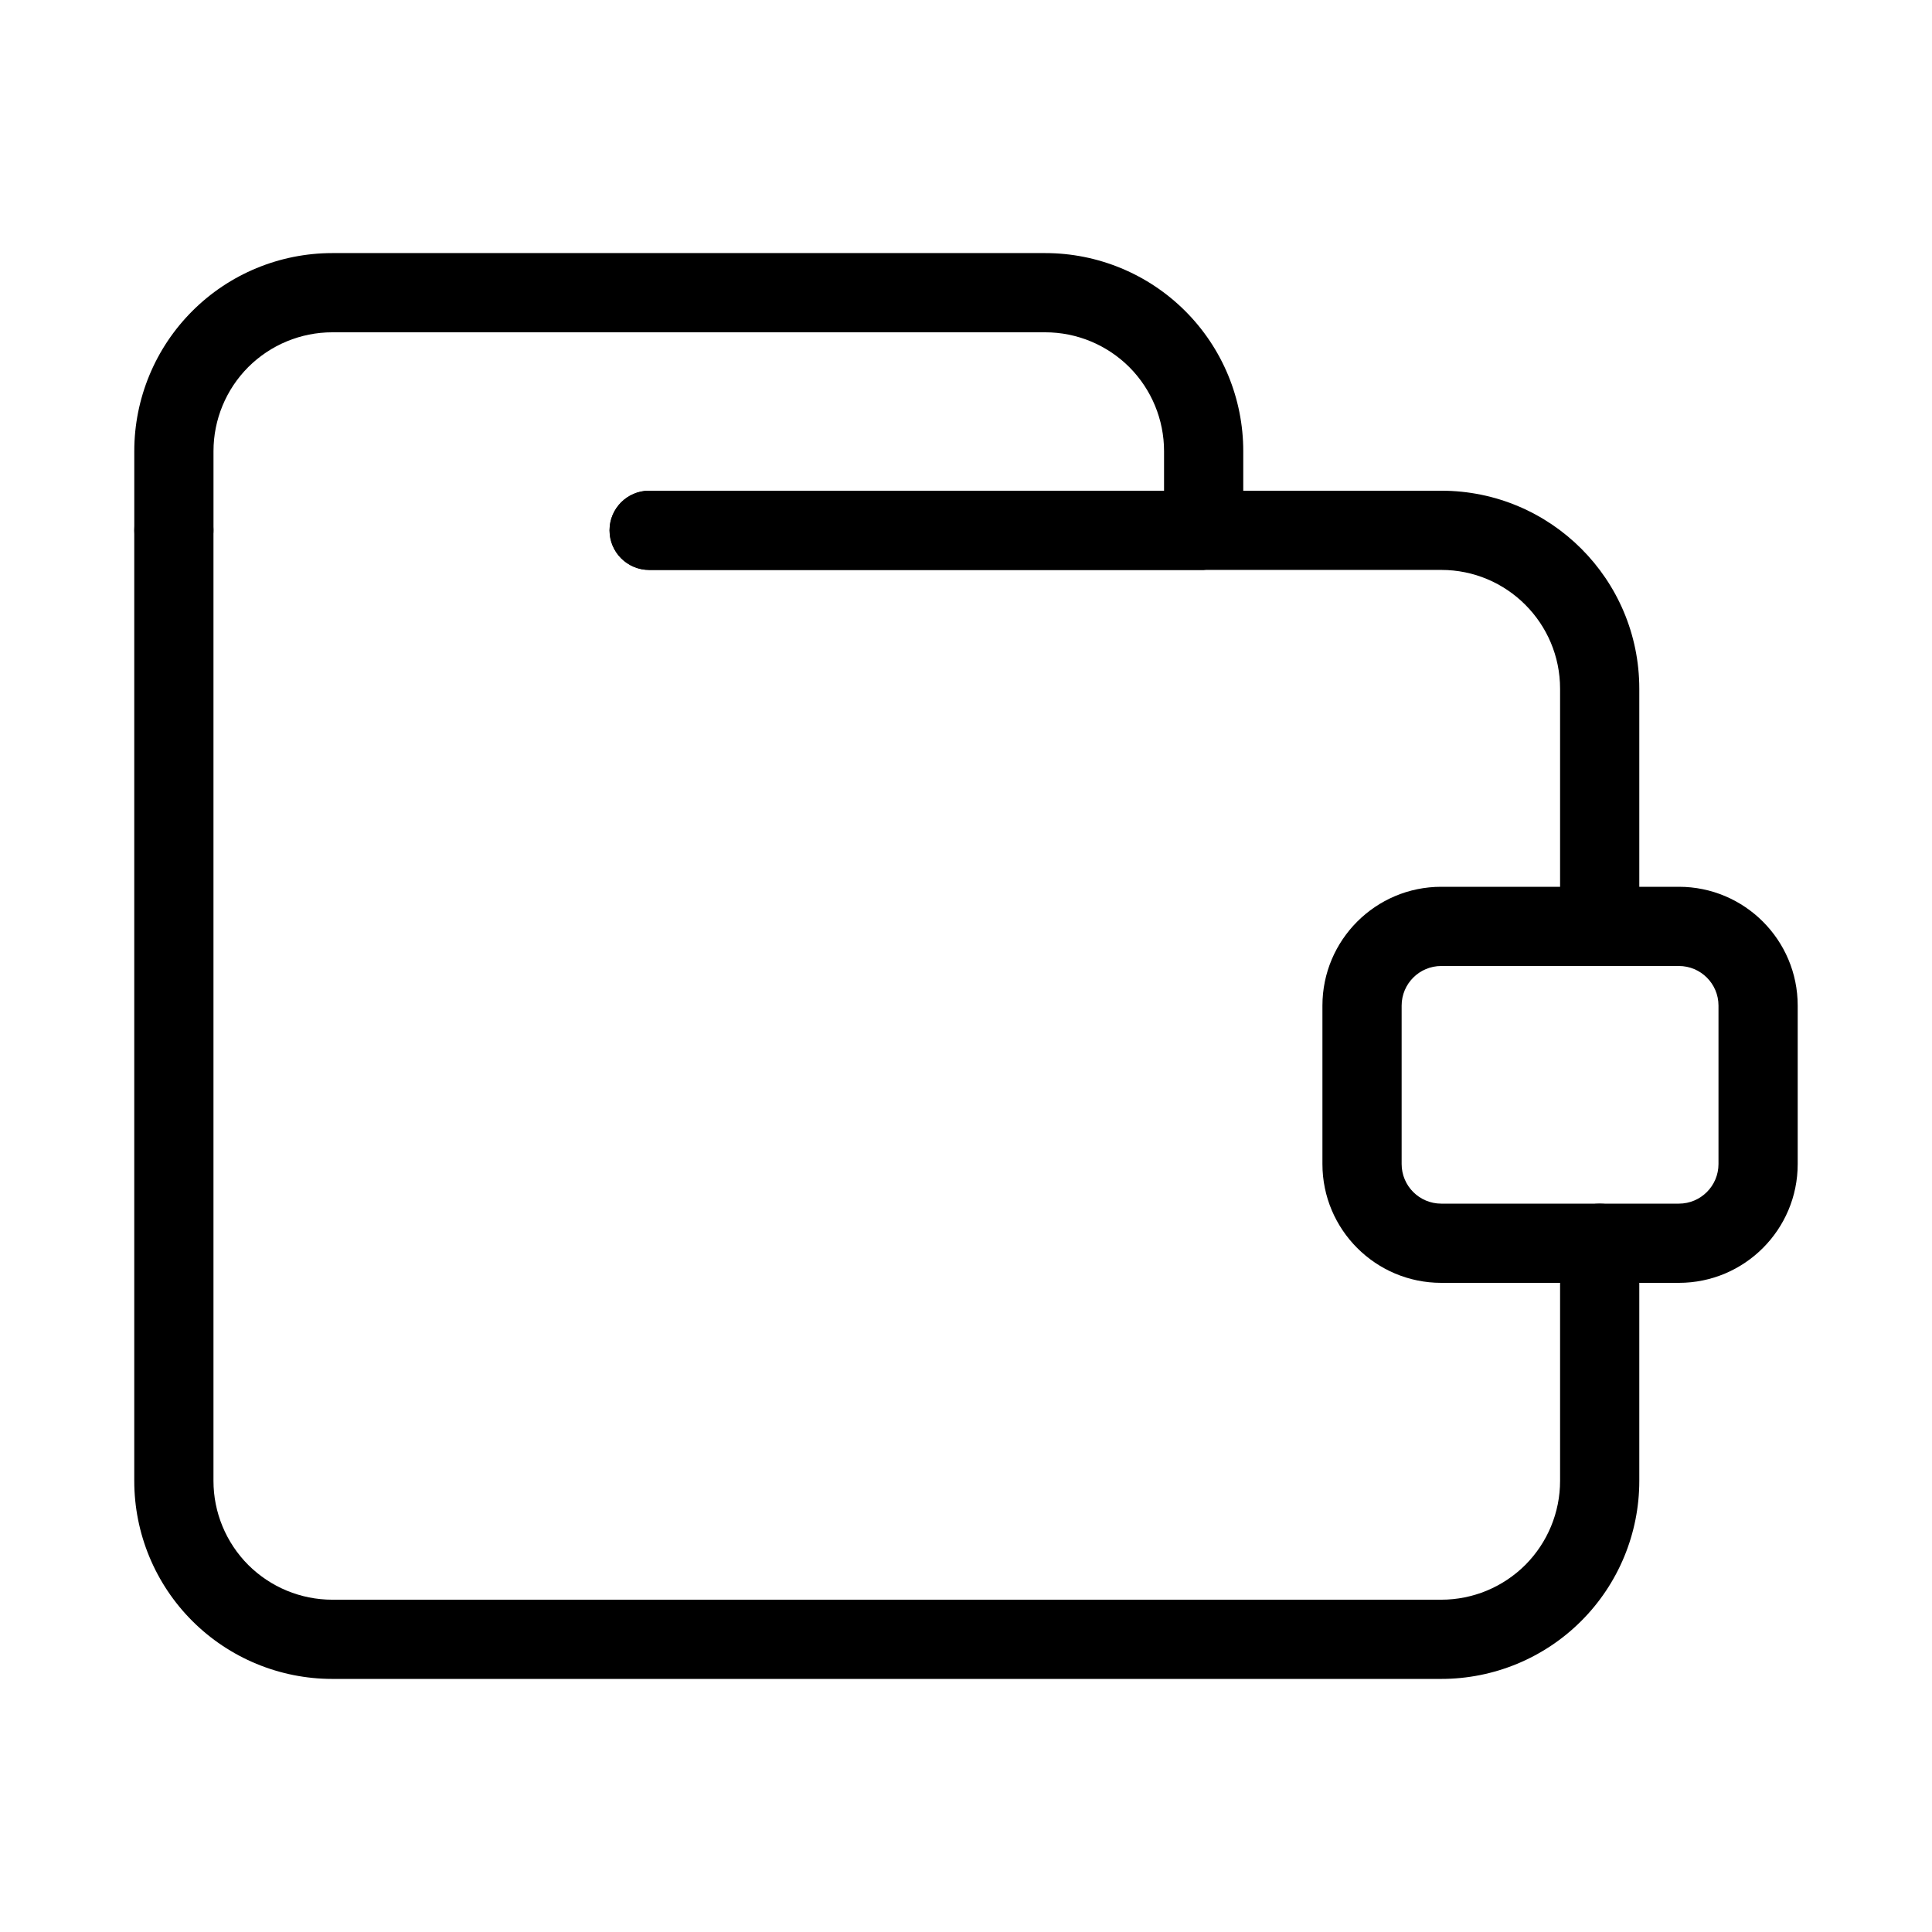 <?xml version="1.0" encoding="UTF-8"?>
<!-- Uploaded to: ICON Repo, www.svgrepo.com, Generator: ICON Repo Mixer Tools -->
<svg fill="#000000" width="800px" height="800px" version="1.1" viewBox="144 144 512 512" xmlns="http://www.w3.org/2000/svg">
 <g fill-rule="evenodd">
  <path d="m578.43 389.5v-62.977c0-28.988-23.488-52.48-52.48-52.48h-209.92c-5.793 0-10.496 4.703-10.496 10.496s4.703 10.496 10.496 10.496h209.92c17.383 0 31.488 14.105 31.488 31.488v62.977c0 5.793 4.703 10.496 10.496 10.496 5.793 0 10.496-4.703 10.496-10.496z"/>
  <path d="m179.58 284.54v251.91c0 13.918 5.519 27.27 15.367 37.113 9.844 9.844 23.195 15.367 37.113 15.367h293.89c13.918 0 27.27-5.519 37.113-15.367 9.844-9.844 15.367-23.195 15.367-37.113v-62.977c0-5.793-4.703-10.496-10.496-10.496s-10.496 4.703-10.496 10.496v62.977c0 8.355-3.316 16.352-9.215 22.273-5.918 5.898-13.918 9.215-22.273 9.215h-293.89c-8.355 0-16.352-3.316-22.273-9.215-5.898-5.918-9.215-13.918-9.215-22.273v-251.91c0-5.793-4.703-10.496-10.496-10.496s-10.496 4.703-10.496 10.496z"/>
  <path d="m316.03 295.04h146.95l0.441-0.062c2.016-0.293 10.055-2.059 10.055-10.707v-20.719c0-13.918-5.519-27.27-15.367-37.113-9.844-9.844-23.195-15.367-37.113-15.367h-188.93c-13.918 0-27.27 5.519-37.113 15.367-9.844 9.844-15.367 23.195-15.367 37.113v20.992c0 5.606 4.41 10.203 9.949 10.477l0.547 0.02 0.441-0.062c2.016-0.293 10.055-2.059 10.055-10.707v-20.719c0-8.355 3.316-16.352 9.215-22.273 5.918-5.898 13.918-9.215 22.273-9.215h188.93c8.355 0 16.352 3.316 22.273 9.215 5.898 5.918 9.215 13.918 9.215 22.273v10.496h-136.45c-5.793 0-10.496 4.703-10.496 10.496s4.703 10.496 10.496 10.496z"/>
  <path d="m620.41 452.48v-41.984c0-17.383-14.105-31.488-31.488-31.488h-62.977c-17.383 0-31.488 14.105-31.488 31.488v41.984c0 17.383 14.105 31.488 31.488 31.488h62.977c17.383 0 31.488-14.105 31.488-31.488zm-20.992-41.984v41.984c0 5.793-4.703 10.496-10.496 10.496h-62.977c-5.793 0-10.496-4.703-10.496-10.496v-41.984c0-5.793 4.703-10.496 10.496-10.496h62.977c5.793 0 10.496 4.703 10.496 10.496z"/>
 </g>
</svg>